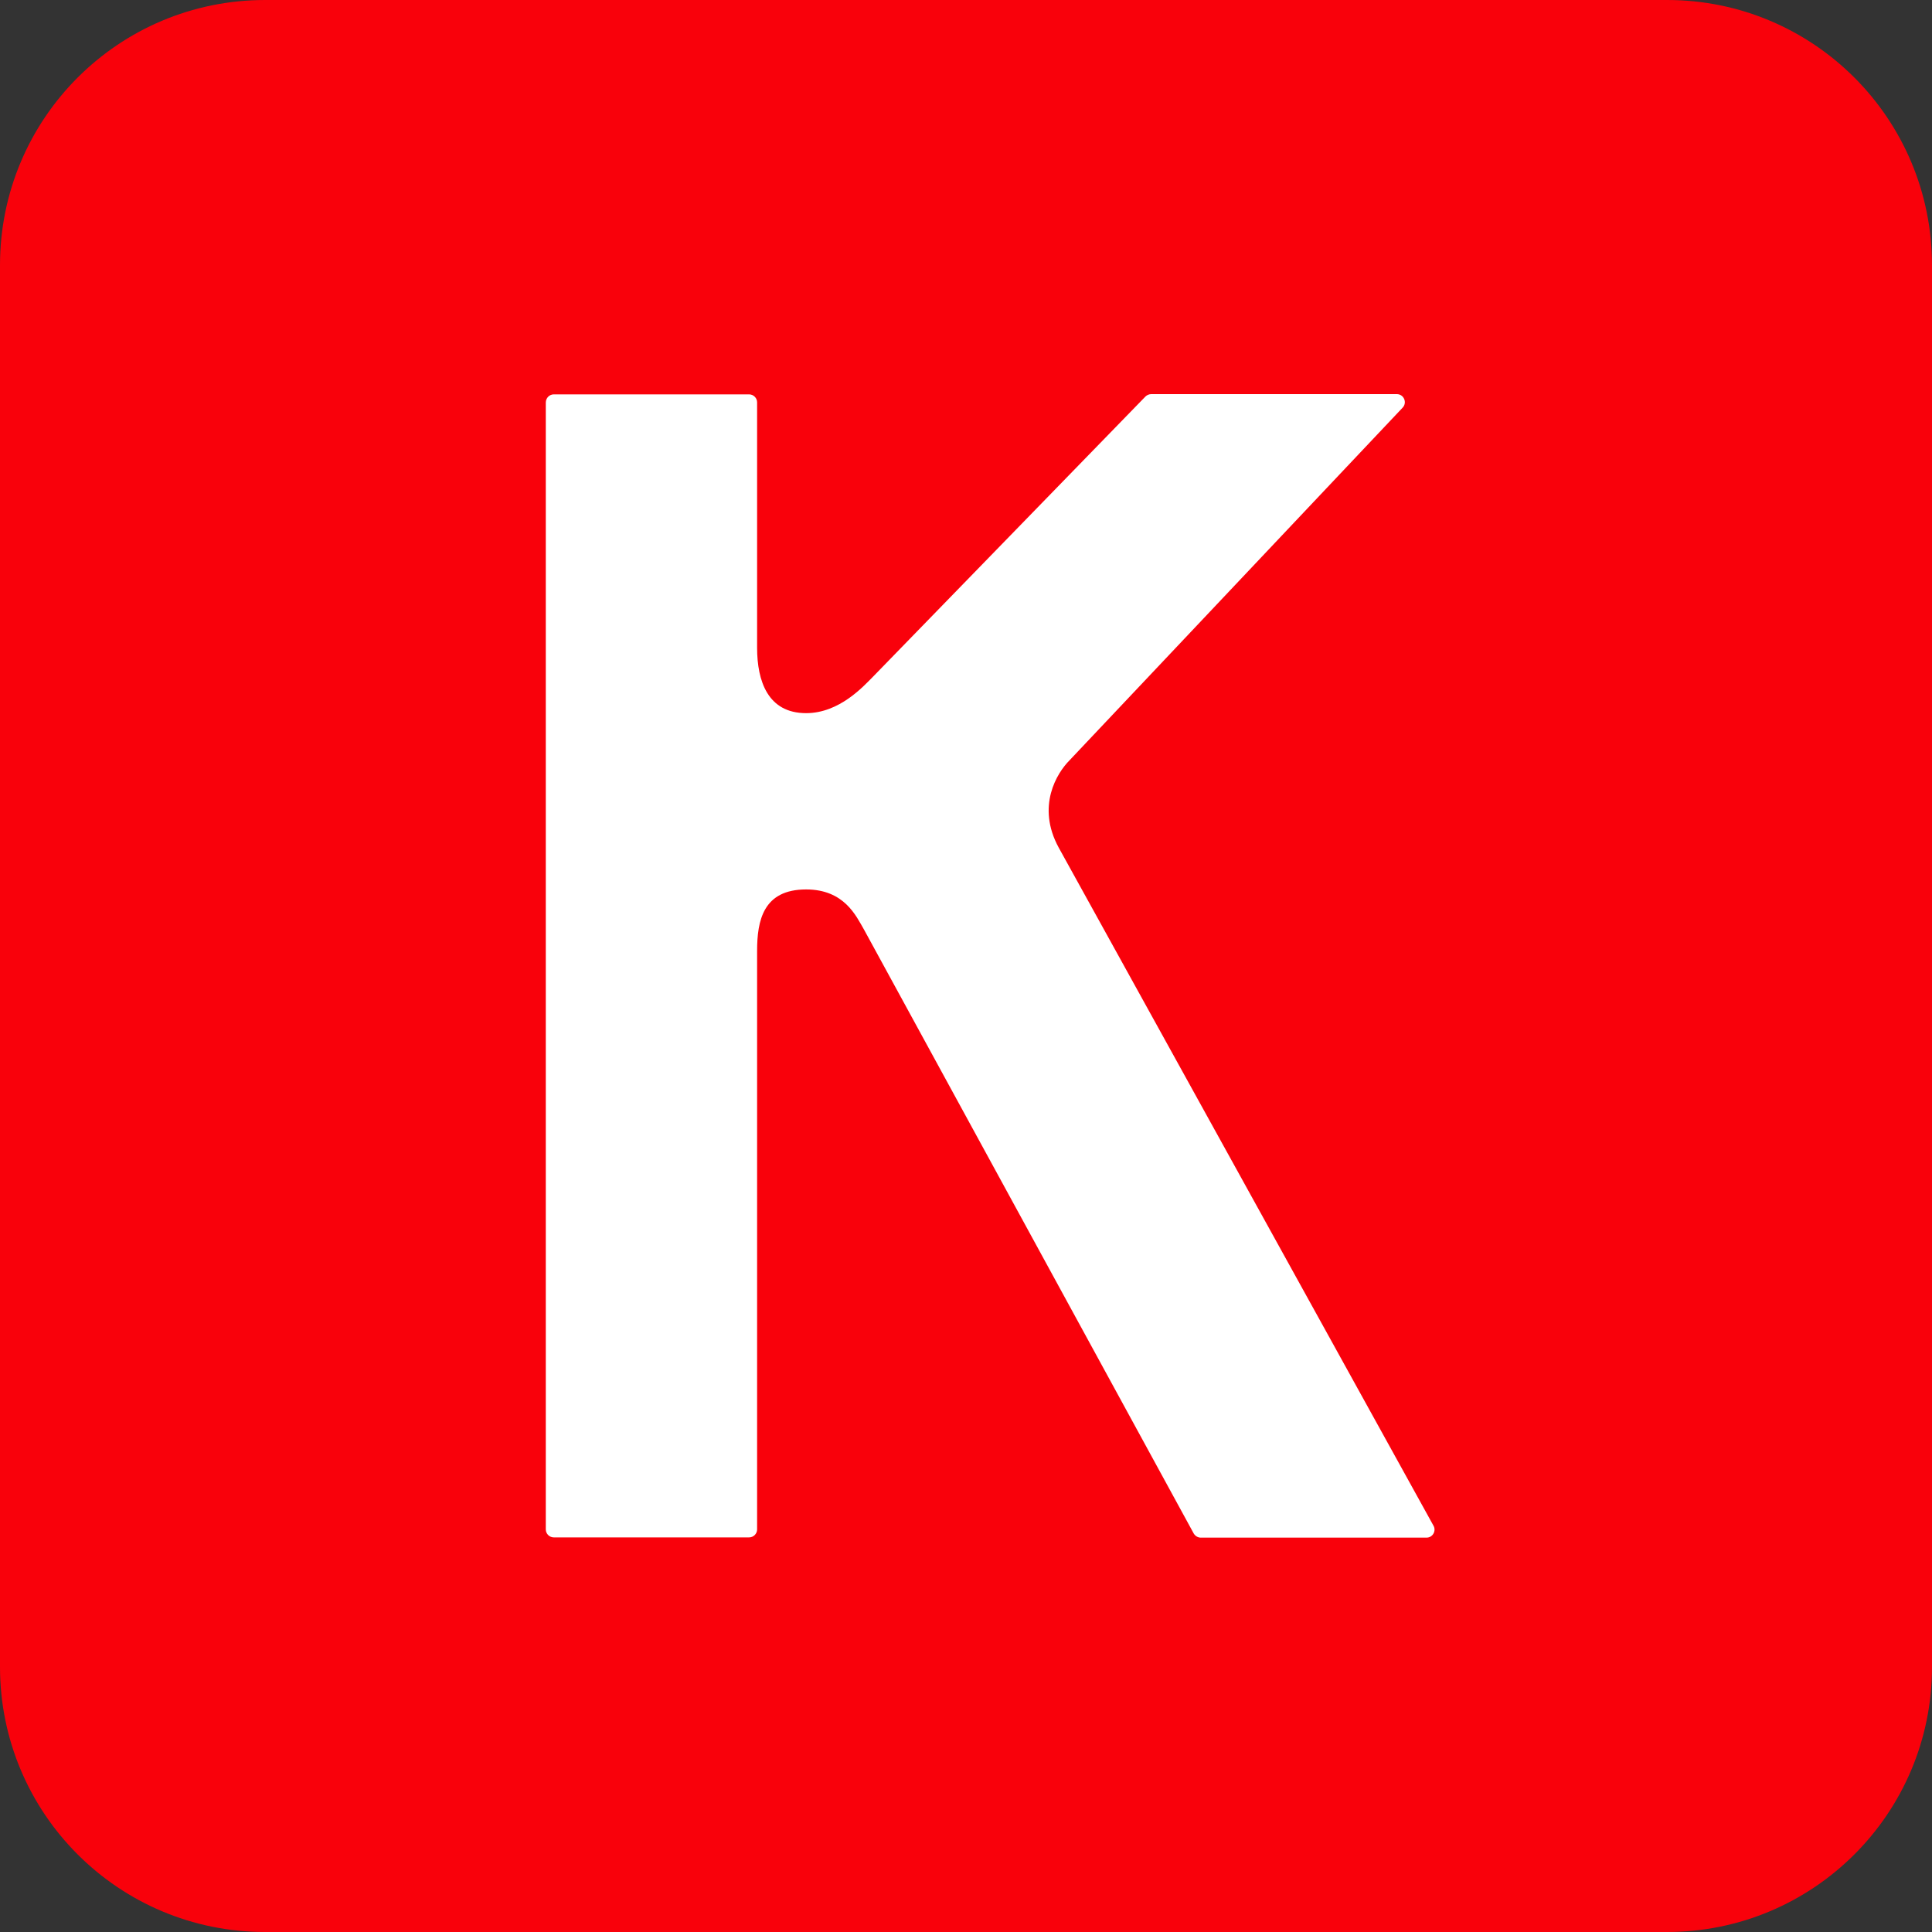<?xml version="1.0" encoding="utf-8"?>
<!-- Generator: Adobe Illustrator 27.2.0, SVG Export Plug-In . SVG Version: 6.00 Build 0)  -->
<svg version="1.1" id="Layer_1" xmlns="http://www.w3.org/2000/svg" xmlns:xlink="http://www.w3.org/1999/xlink" x="0px" y="0px"
	 viewBox="0 0 80 80" style="enable-background:new 0 0 80 80;" xml:space="preserve">
<rect x="0" y="0" width="80" height="80" fill="#333333" stroke="none"/>
<style type="text/css">
	.st0{fill:#F9010B;}
	.st1{fill:#FFFFFF;}
</style>
<path class="st0" d="M69.02,80H10.98C4.91,80,0,75.09,0,69.02V10.98C0,4.91,4.91,0,10.98,0h58.05C75.09,0,80,4.91,80,10.98v58.05
	C80,75.09,75.09,80,69.02,80z"/>
<path class="st1" d="M22.93,16.33h8.09c0.18,0,0.33,0.15,0.33,0.33v10.16c0,1.39,0.45,2.71,2.03,2.71c1.39,0,2.39-1.13,2.78-1.52
	l11.27-11.59c0.06-0.06,0.15-0.1,0.24-0.1h10.17c0.29,0,0.44,0.35,0.24,0.56L44.29,31.48c-0.52,0.52-1.39,1.9-0.45,3.62l15.52,28.08
	c0.12,0.22-0.04,0.49-0.29,0.49h-9.35c-0.12,0-0.23-0.07-0.29-0.17L35.77,38.48c-0.32-0.55-0.81-1.65-2.39-1.65
	c-1.78,0-2.03,1.29-2.03,2.55v23.95c0,0.18-0.15,0.33-0.33,0.33h-8.09c-0.18,0-0.33-0.15-0.33-0.33V16.67
	C22.6,16.48,22.75,16.33,22.93,16.33z"/>
</svg>
